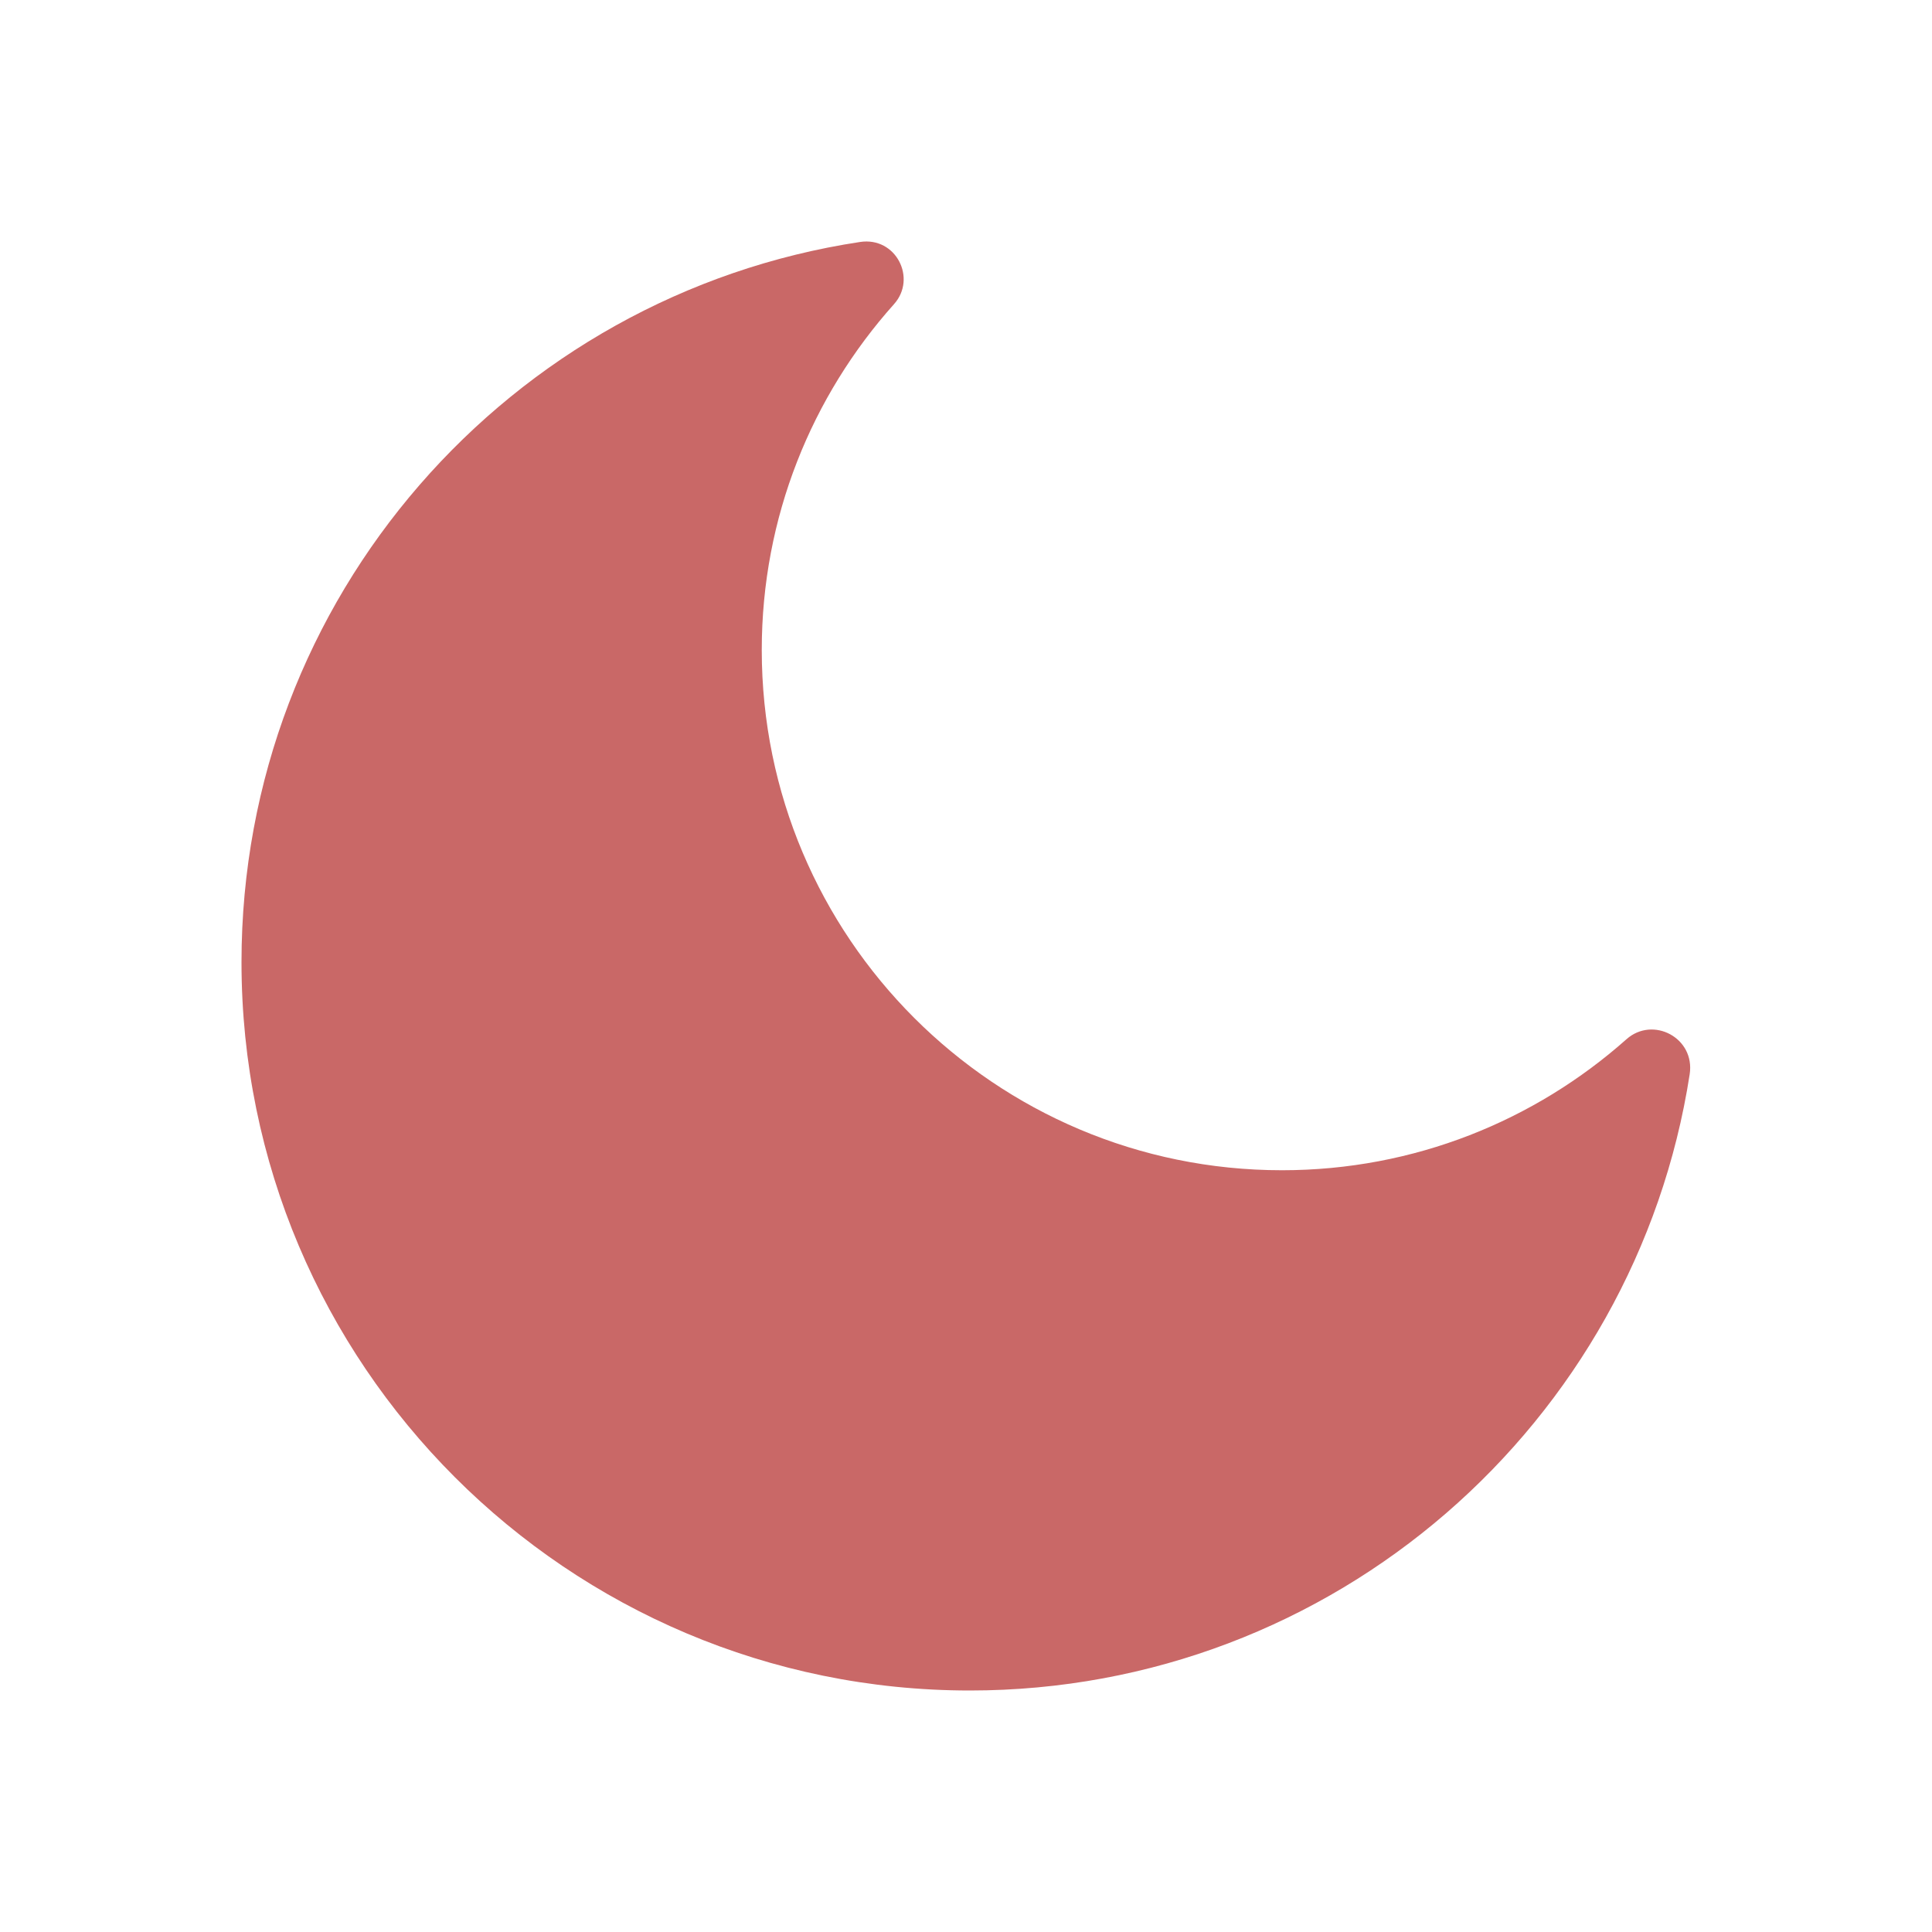 <svg xmlns="http://www.w3.org/2000/svg" fill="none" viewBox="0 0 42 42" height="42" width="42">
<path fill="#C96867" d="M35.358 22.592C35.932 22.081 36.855 22.56 36.732 23.355C35.558 30.942 28.999 36.75 21.084 36.75C12.339 36.75 5.25 29.661 5.25 20.916C5.25 12.982 11.086 6.411 18.699 5.26C19.477 5.143 19.938 6.05 19.435 6.612C17.649 8.609 16.56 11.24 16.56 14.13C16.56 20.376 21.624 25.44 27.87 25.44C30.745 25.44 33.365 24.362 35.358 22.592Z"></path>
</svg>
